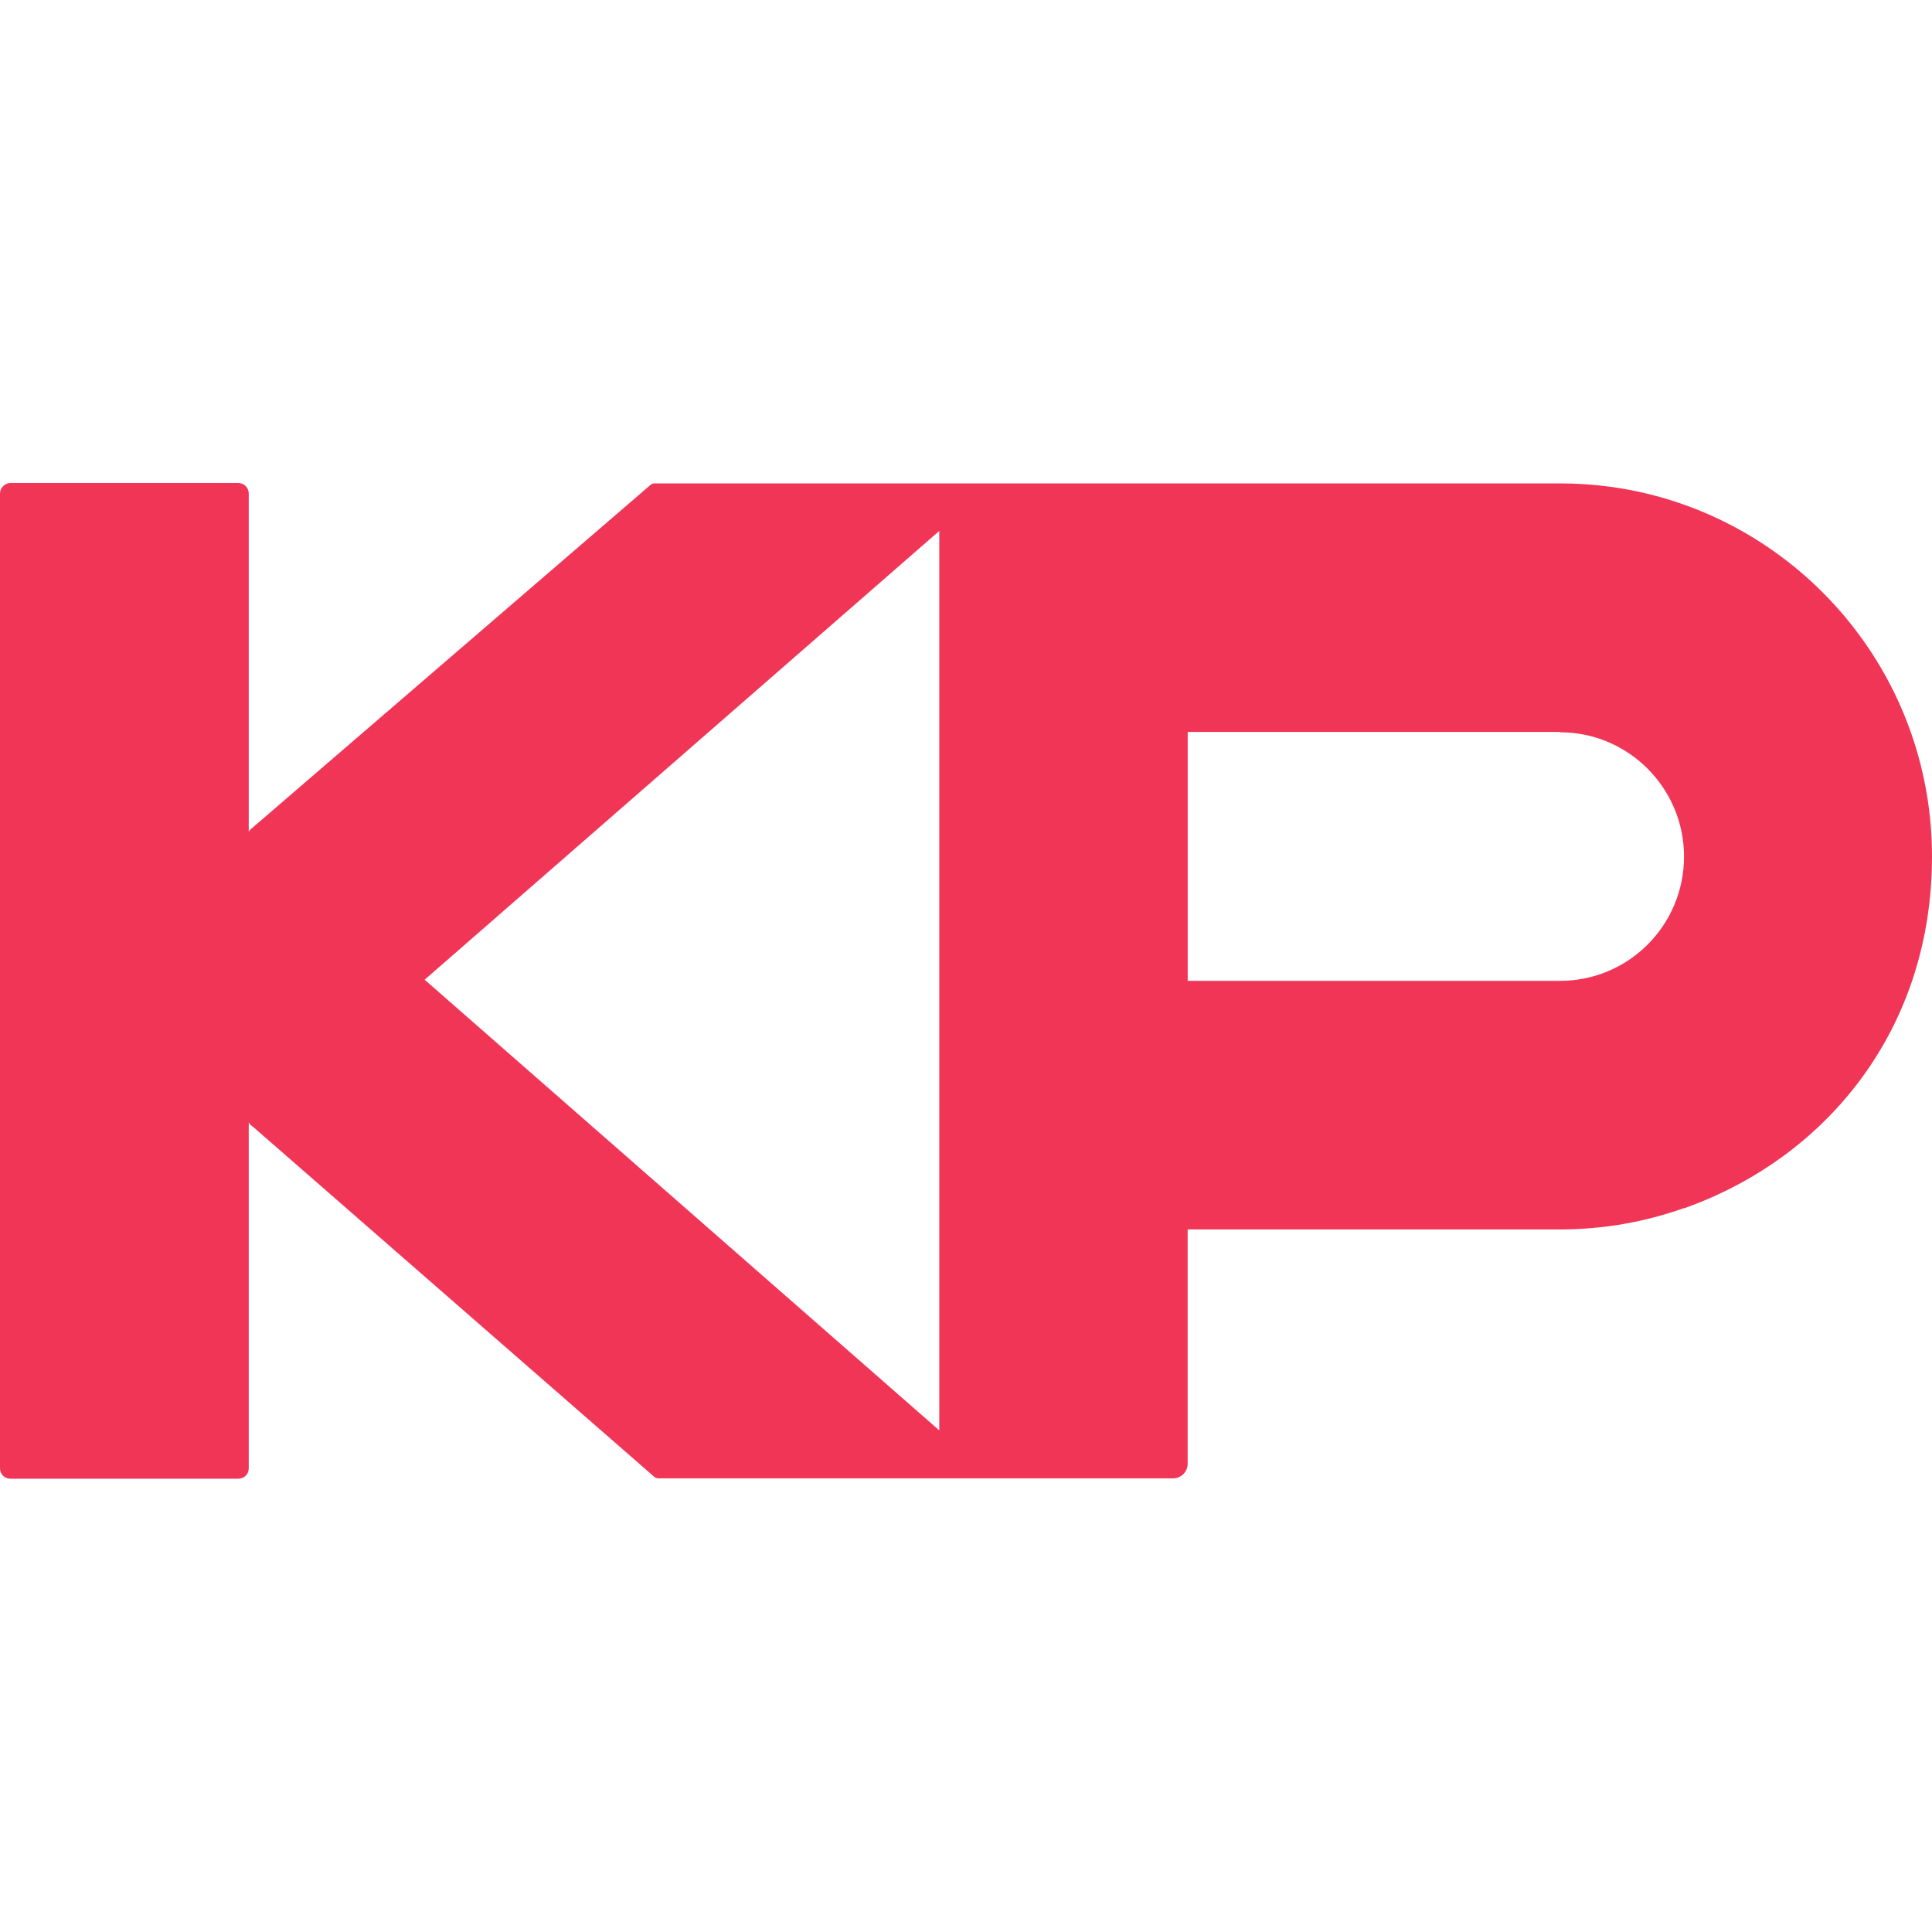 <?xml version="1.0" encoding="UTF-8"?> <svg xmlns="http://www.w3.org/2000/svg" width="40" height="40" viewBox="0 0 40 40" fill="none"><g clip-path="url(#clip0_107_187)"><path fill-rule="evenodd" clip-rule="evenodd" d="M34.866 25.012C34.062 25.299 33.195 25.454 32.298 25.454H24.589V30.305C24.589 30.476 24.45 30.608 24.288 30.608H13.625C13.625 30.608 13.578 30.6 13.555 30.584L5.258 23.346L5.181 23.284C5.181 23.284 5.158 23.253 5.15 23.237V30.398C5.15 30.522 5.057 30.615 4.933 30.615H0.217C0.093 30.615 0 30.522 0 30.398V10.217C0 10.101 0.101 10 0.217 10H4.933C5.057 10 5.15 10.101 5.15 10.217V17.223C5.15 17.223 5.165 17.192 5.181 17.177L13.478 10.031C13.478 10.031 13.516 10.008 13.54 10.008H19.726H19.741H32.291C33.025 10.008 33.737 10.108 34.409 10.302C37.634 11.225 40 14.201 40 17.735C40 21.269 37.858 23.958 34.858 25.02L34.866 25.012ZM19.447 10.992V29.615L8.792 20.284L19.447 10.992ZM24.59 15.154H32.299V15.161C33.714 15.161 34.866 16.316 34.866 17.734C34.866 19.153 33.722 20.307 32.299 20.307H24.59V15.154Z" fill="#F13557"></path></g><defs><clipPath id="clip0_107_187"><rect width="40" height="40" fill="white"></rect></clipPath></defs></svg> 